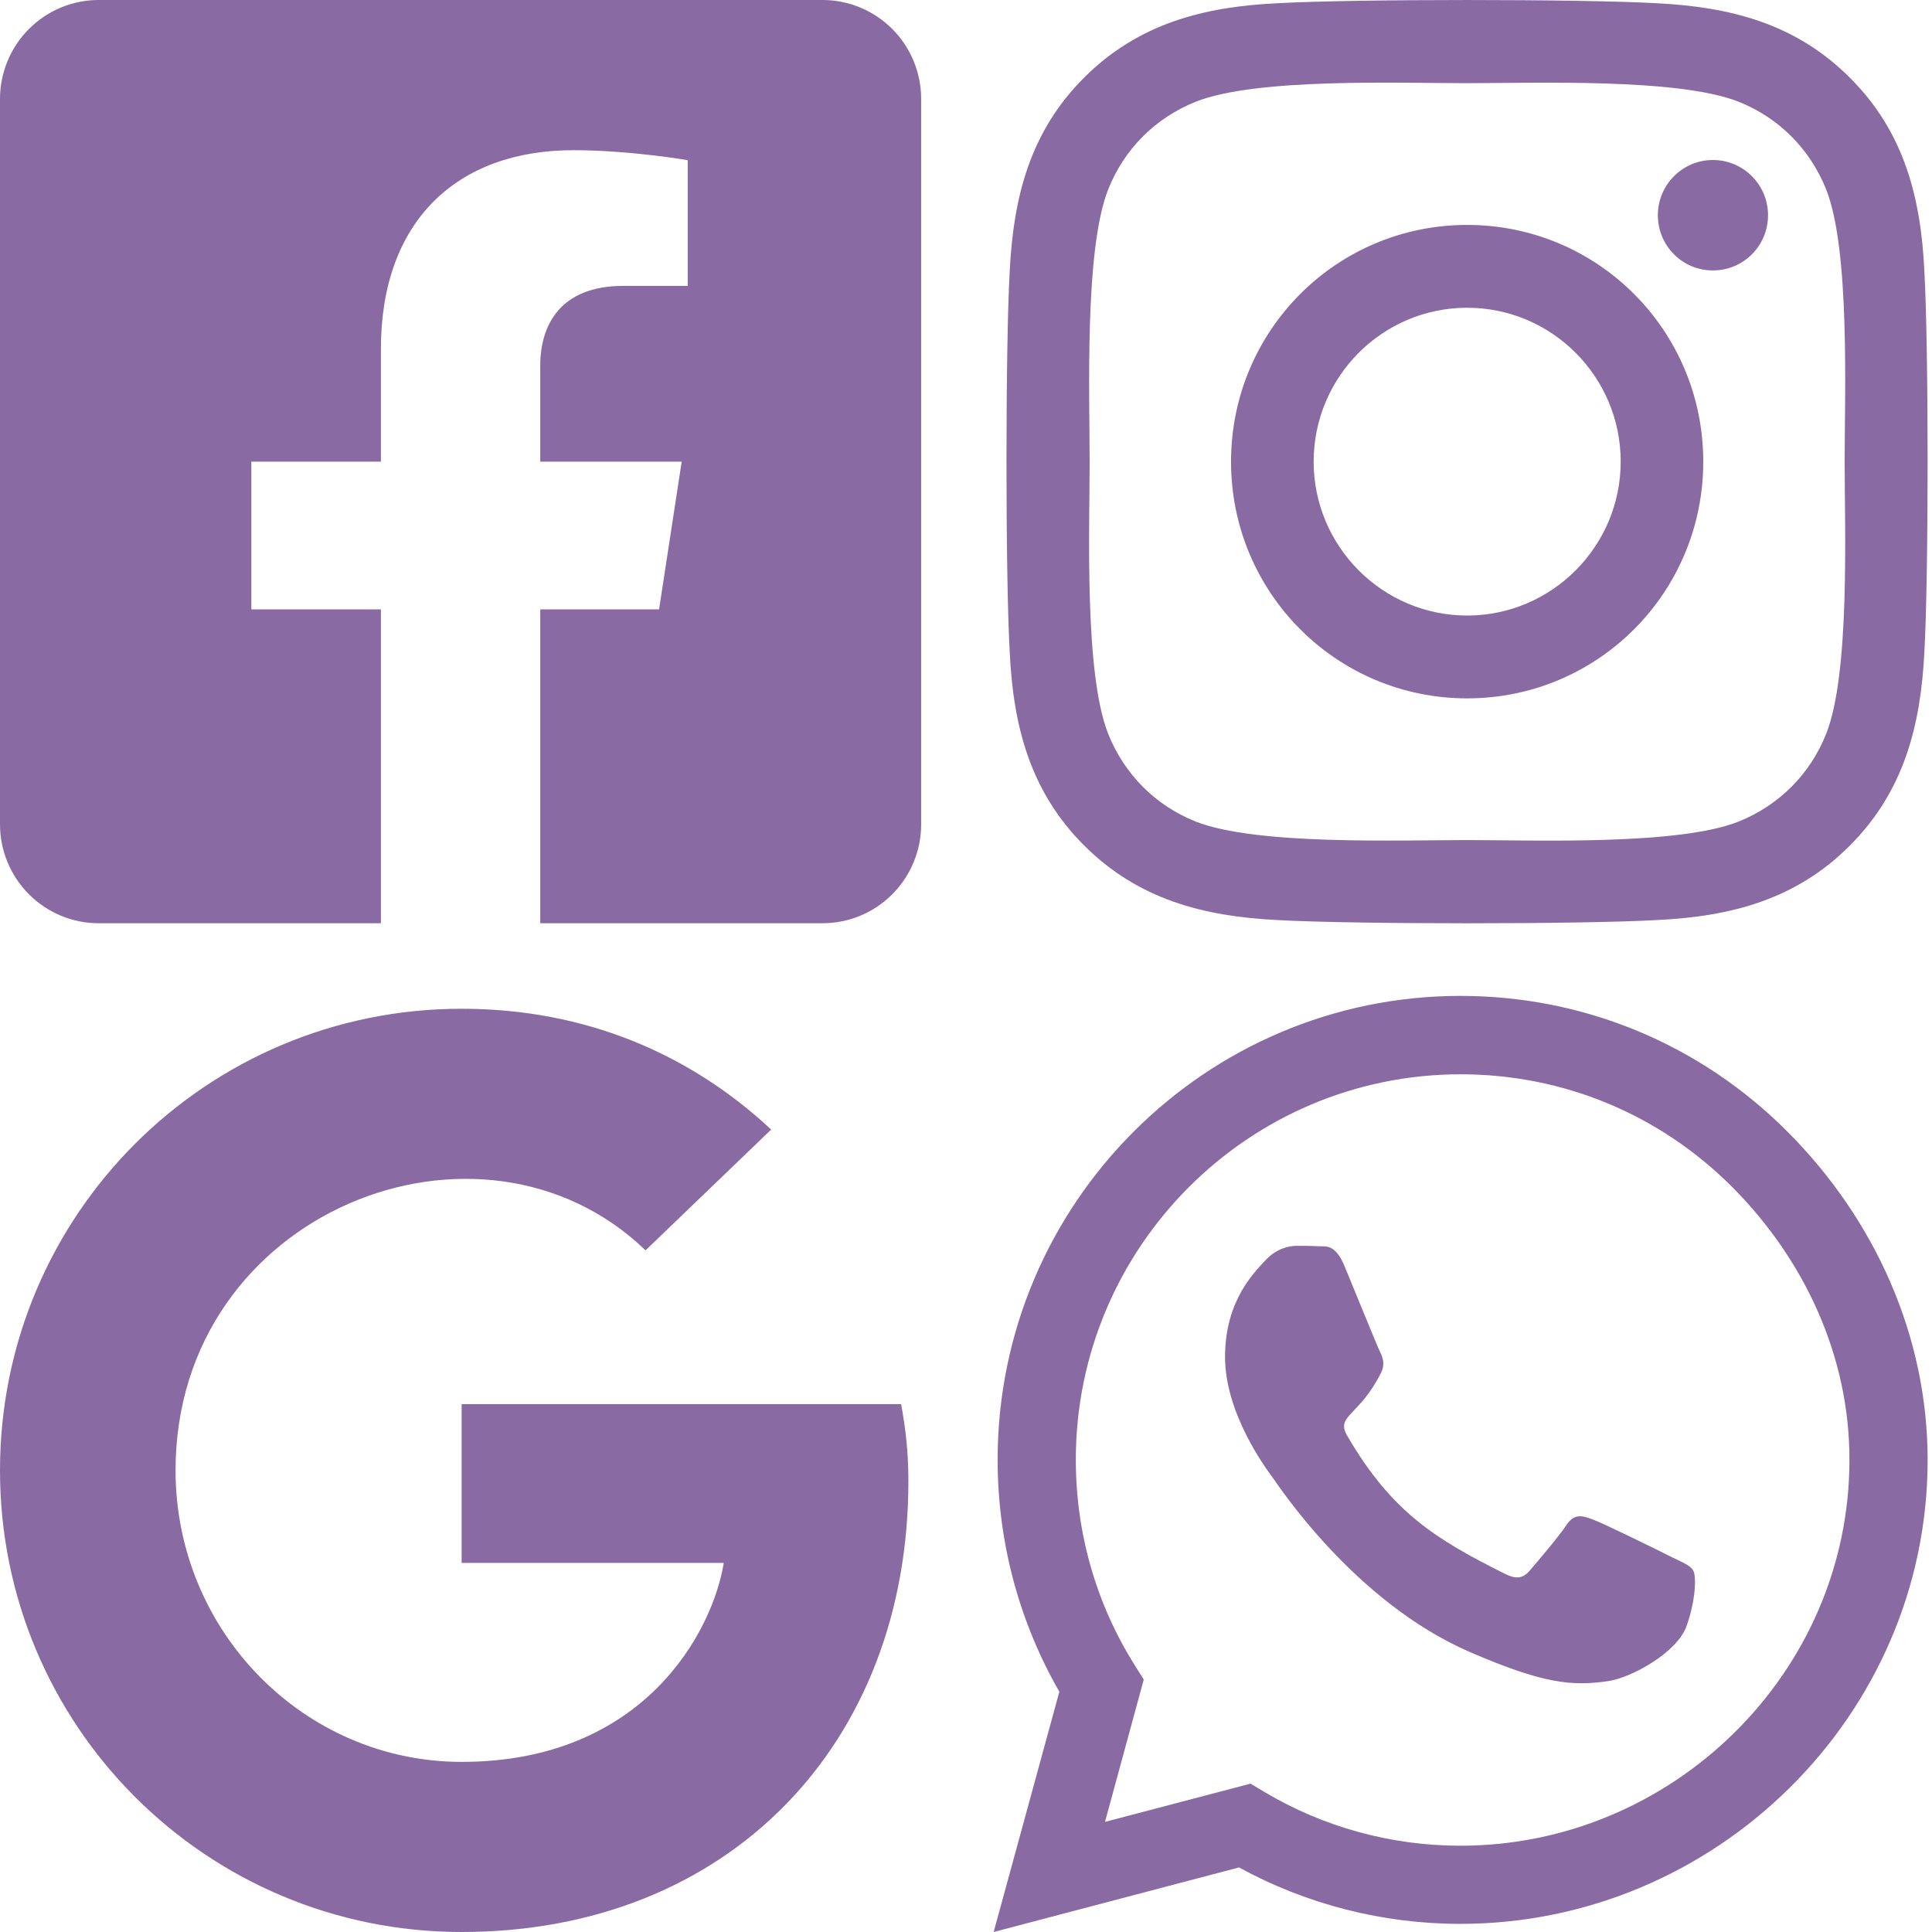 <svg width="38" height="38" viewBox="0 0 38 38" fill="none" xmlns="http://www.w3.org/2000/svg">
<g id="Group 65">
<path id="Vector" d="M28.857 4.424C26.286 4.424 24.213 6.503 24.213 9.08C24.213 11.657 26.286 13.736 28.857 13.736C31.428 13.736 33.501 11.657 33.501 9.08C33.501 6.503 31.428 4.424 28.857 4.424ZM28.857 12.107C27.196 12.107 25.838 10.749 25.838 9.08C25.838 7.41 27.192 6.053 28.857 6.053C30.522 6.053 31.877 7.41 31.877 9.08C31.877 10.749 30.518 12.107 28.857 12.107V12.107ZM34.775 4.233C34.775 4.837 34.289 5.319 33.691 5.319C33.089 5.319 32.608 4.833 32.608 4.233C32.608 3.634 33.093 3.147 33.691 3.147C34.289 3.147 34.775 3.634 34.775 4.233ZM37.85 5.336C37.782 3.881 37.45 2.592 36.387 1.531C35.328 0.469 34.043 0.137 32.592 0.064C31.096 -0.021 26.614 -0.021 25.118 0.064C23.671 0.133 22.386 0.465 21.323 1.527C20.26 2.588 19.932 3.877 19.86 5.331C19.775 6.831 19.775 11.325 19.86 12.824C19.928 14.278 20.26 15.567 21.323 16.629C22.386 17.69 23.667 18.023 25.118 18.096C26.614 18.181 31.096 18.181 32.592 18.096C34.043 18.027 35.328 17.694 36.387 16.629C37.446 15.567 37.778 14.278 37.85 12.824C37.935 11.325 37.935 6.835 37.85 5.336V5.336ZM35.919 14.432C35.603 15.227 34.993 15.838 34.197 16.159C33.004 16.633 30.175 16.523 28.857 16.523C27.539 16.523 24.706 16.629 23.518 16.159C22.725 15.842 22.115 15.231 21.796 14.432C21.323 13.237 21.432 10.401 21.432 9.08C21.432 7.759 21.327 4.918 21.796 3.727C22.111 2.933 22.721 2.321 23.518 2.001C24.71 1.527 27.539 1.636 28.857 1.636C30.175 1.636 33.008 1.531 34.197 2.001C34.989 2.317 35.599 2.929 35.919 3.727C36.391 4.922 36.282 7.759 36.282 9.08C36.282 10.401 36.391 13.241 35.919 14.432Z" fill="#8A6AA3"/>
<path id="Vector_2" d="M16.177 0H1.941C1.426 0 0.933 0.205 0.569 0.57C0.205 0.935 0 1.43 0 1.946L0 16.214C0 16.73 0.205 17.224 0.569 17.589C0.933 17.954 1.426 18.159 1.941 18.159H7.492V11.986H4.944V9.08H7.492V6.865C7.492 4.346 8.988 2.954 11.28 2.954C12.378 2.954 13.526 3.15 13.526 3.15V5.623H12.261C11.015 5.623 10.626 6.398 10.626 7.193V9.08H13.408L12.963 11.986H10.626V18.159H16.177C16.692 18.159 17.186 17.954 17.55 17.589C17.914 17.224 18.118 16.73 18.118 16.214V1.946C18.118 1.43 17.914 0.935 17.55 0.57C17.186 0.205 16.692 0 16.177 0V0Z" fill="#8A6AA3"/>
<path id="Vector_3" d="M17.867 29.133C17.867 34.313 14.319 38 9.08 38C4.057 38 0 33.944 0 28.921C0 23.897 4.057 19.841 9.08 19.841C11.525 19.841 13.583 20.738 15.168 22.217L12.697 24.593C9.464 21.474 3.453 23.817 3.453 28.921C3.453 32.087 5.982 34.654 9.08 34.654C12.675 34.654 14.022 32.076 14.235 30.74H9.08V27.617H17.724C17.808 28.082 17.867 28.529 17.867 29.133Z" fill="#8A6AA3"/>
<path id="Vector_4" d="M35.163 22.264C33.444 20.538 31.156 19.588 28.725 19.588C23.706 19.588 19.622 23.682 19.622 28.712C19.622 30.319 20.04 31.889 20.836 33.274L19.544 38L24.37 36.73C25.699 37.457 27.195 37.84 28.721 37.84H28.725C33.74 37.84 37.914 33.746 37.914 28.716C37.914 26.279 36.881 23.99 35.163 22.264V22.264ZM28.725 36.303C27.363 36.303 26.031 35.937 24.87 35.246L24.596 35.082L21.734 35.834L22.496 33.035L22.316 32.748C21.557 31.539 21.16 30.146 21.16 28.712C21.16 24.532 24.555 21.13 28.729 21.13C30.75 21.13 32.649 21.919 34.076 23.353C35.503 24.787 36.38 26.69 36.376 28.716C36.376 32.9 32.895 36.303 28.725 36.303V36.303ZM32.874 30.623C32.649 30.508 31.529 29.957 31.32 29.883C31.111 29.805 30.96 29.768 30.808 29.998C30.656 30.228 30.221 30.738 30.086 30.894C29.955 31.046 29.82 31.067 29.594 30.952C28.257 30.282 27.38 29.756 26.498 28.239C26.265 27.837 26.732 27.865 27.167 26.994C27.241 26.842 27.204 26.71 27.146 26.595C27.089 26.48 26.634 25.358 26.445 24.902C26.261 24.458 26.072 24.52 25.932 24.512C25.801 24.504 25.649 24.504 25.498 24.504C25.346 24.504 25.1 24.561 24.891 24.787C24.682 25.017 24.095 25.568 24.095 26.69C24.095 27.812 24.911 28.897 25.022 29.049C25.137 29.201 26.625 31.502 28.909 32.493C30.353 33.117 30.919 33.171 31.64 33.064C32.079 32.998 32.985 32.513 33.174 31.979C33.362 31.445 33.362 30.989 33.305 30.894C33.252 30.791 33.1 30.734 32.874 30.623Z" fill="#8A6AA3"/>
</g>
</svg>
